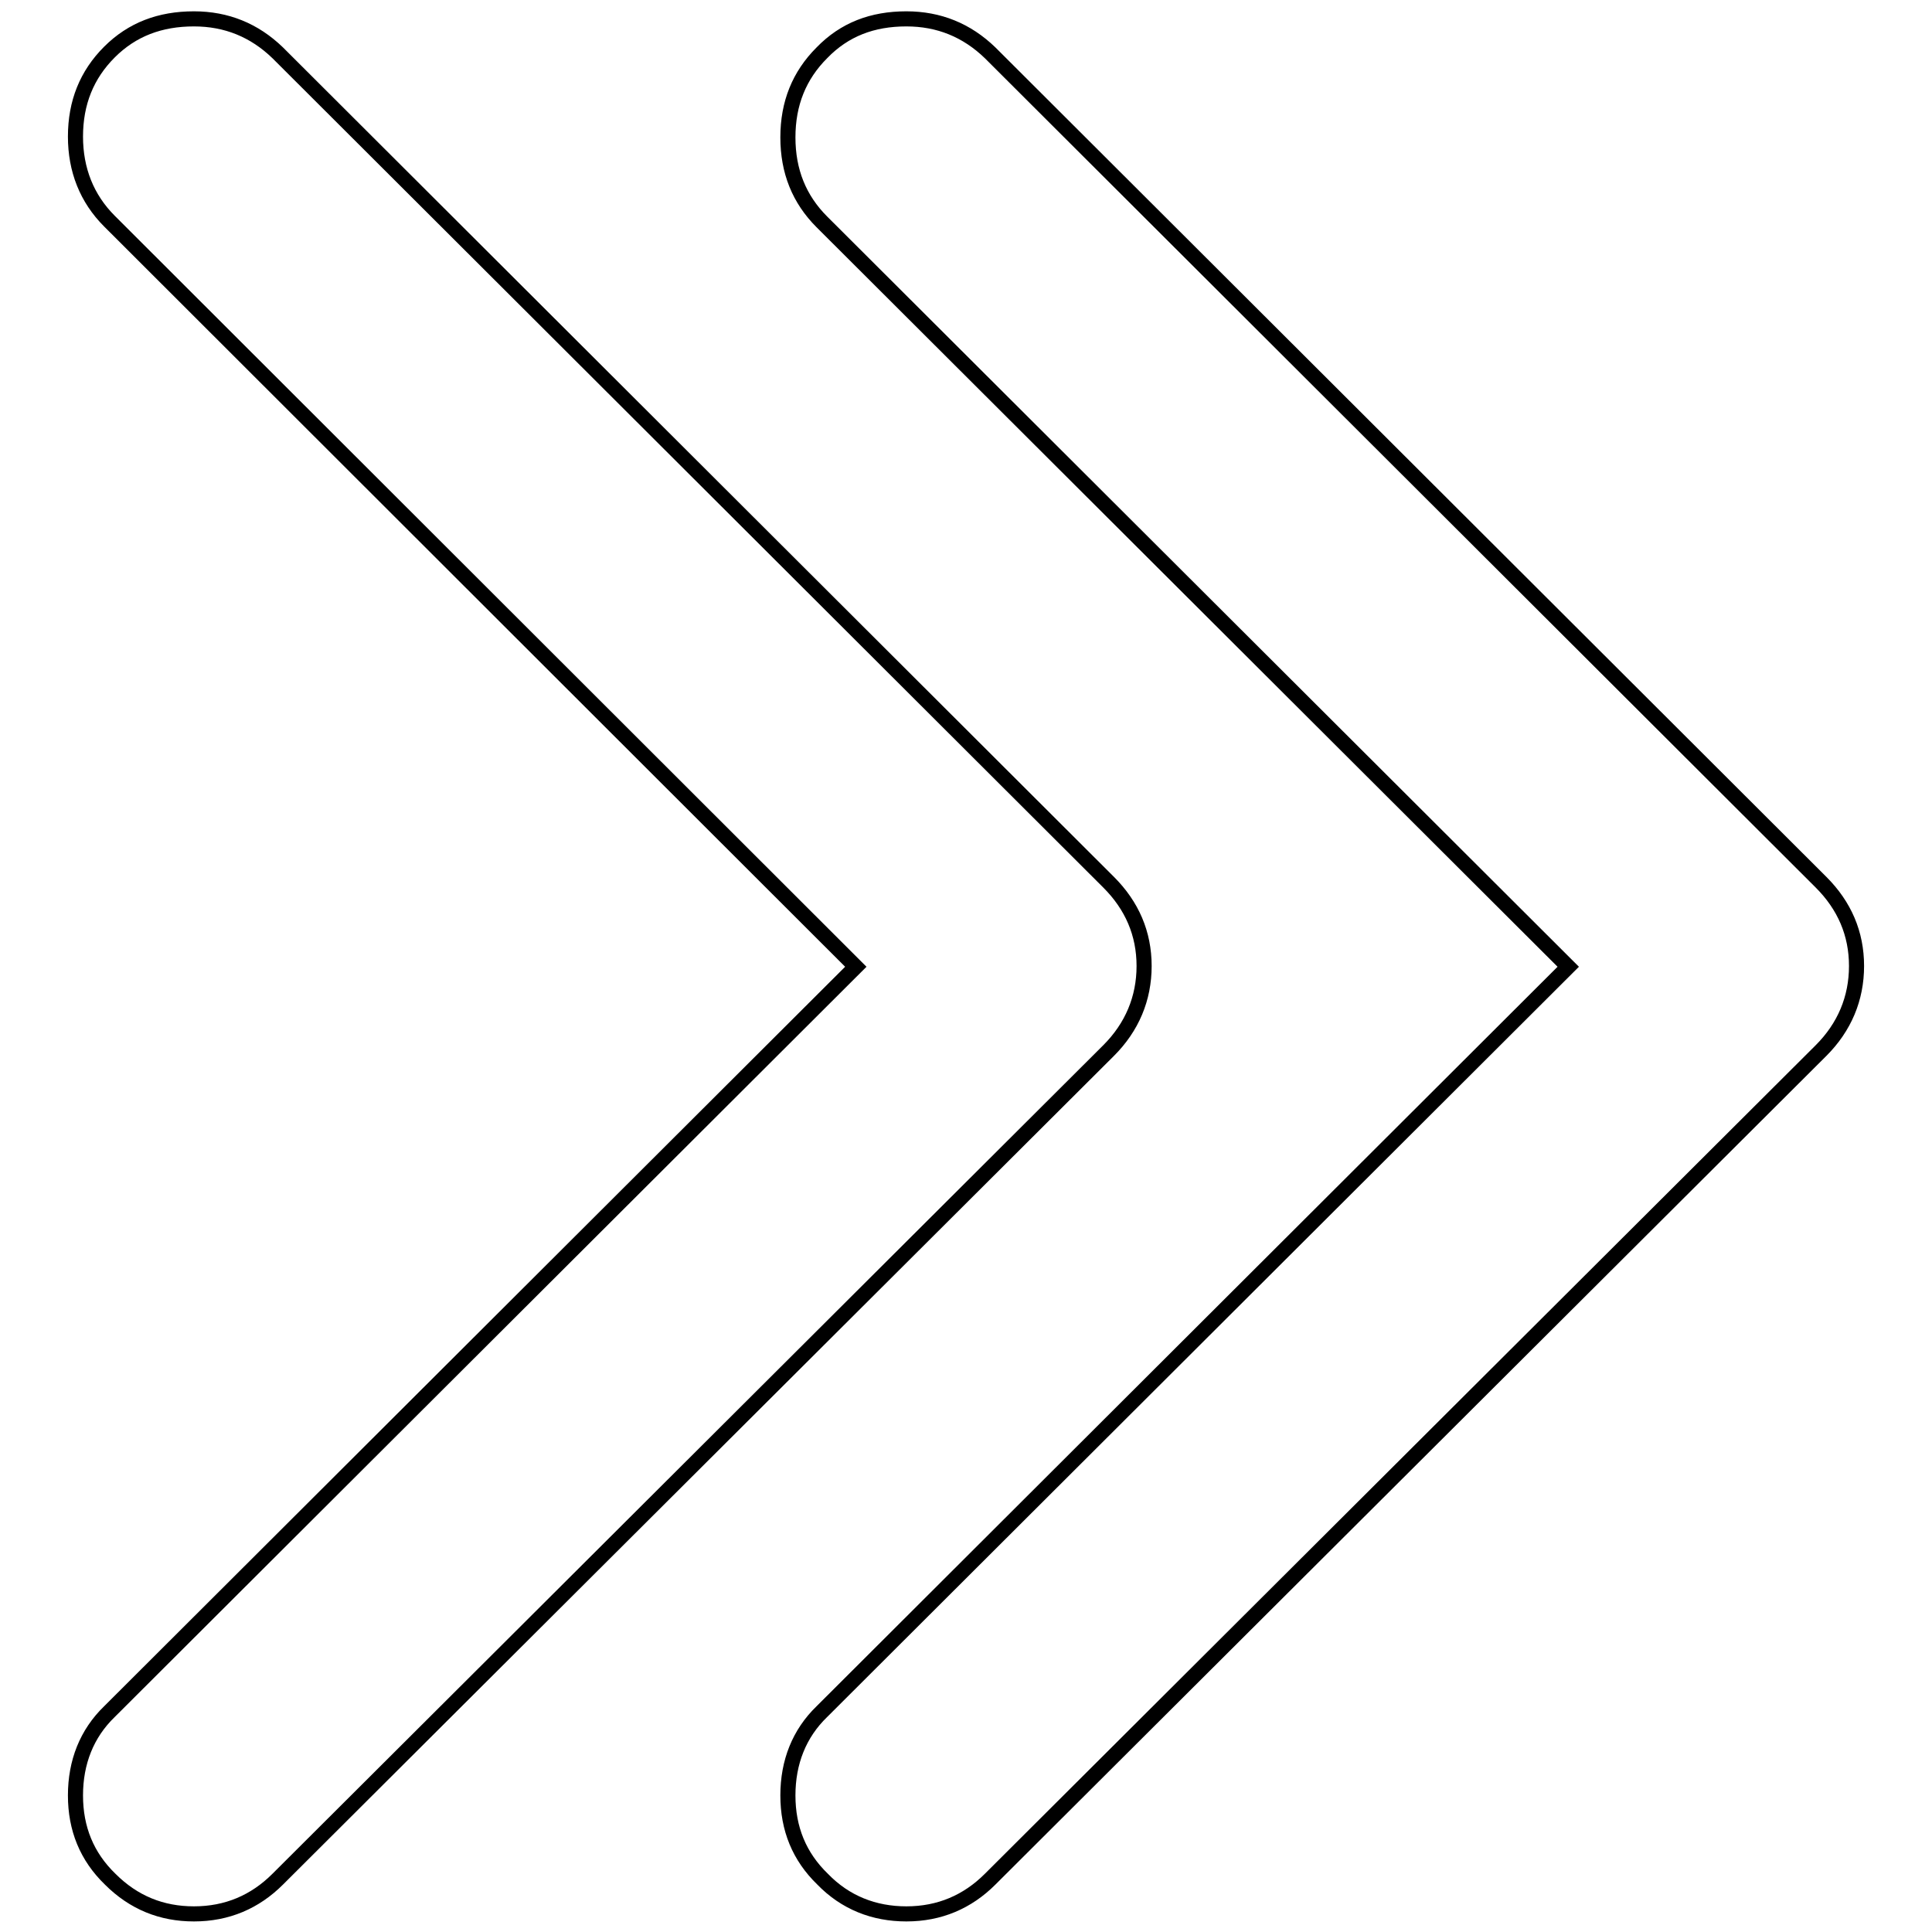 <?xml version="1.0" encoding="utf-8"?>
<!-- Svg Vector Icons : http://www.onlinewebfonts.com/icon -->
<!DOCTYPE svg PUBLIC "-//W3C//DTD SVG 1.1//EN" "http://www.w3.org/Graphics/SVG/1.1/DTD/svg11.dtd">
<svg version="1.1" xmlns="http://www.w3.org/2000/svg" xmlns:xlink="http://www.w3.org/1999/xlink" x="0px" y="0px" viewBox="0 0 256 256" enable-background="new 0 0 256 256" xml:space="preserve">
<g> <path stroke-width="2" fill-opacity="0" stroke="#000000"  d="M25.7,2.5c4.3,0,8,1.5,11.1,4.5l110.1,109.9c3.1,3.1,4.7,6.8,4.7,11.1c0,4.3-1.6,8.1-4.7,11.2L36.8,249 c-3,3-6.7,4.6-11.1,4.6c-4.3,0-8-1.5-11.1-4.6c-3.1-3-4.6-6.7-4.6-11.1c0-4.4,1.5-8.2,4.5-11.1l98.9-98.7L14.5,29.3 c-3-3-4.5-6.8-4.5-11.2c0-4.5,1.5-8.2,4.5-11.2C17.5,3.9,21.2,2.5,25.7,2.5L25.7,2.5z M120.1,2.5c4.3,0,8,1.5,11.1,4.5l110.1,109.9 c3.1,3.1,4.7,6.8,4.7,11.1c0,4.3-1.6,8.1-4.7,11.2L131.2,249c-3,3-6.7,4.6-11.1,4.6c-4.3,0-8.1-1.5-11.1-4.6 c-3.1-3-4.6-6.7-4.6-11.1c0-4.4,1.5-8.2,4.5-11.1l98.9-98.7l-98.9-98.7c-3-3-4.5-6.7-4.5-11.2c0-4.5,1.5-8.2,4.5-11.2 C111.9,3.9,115.6,2.5,120.1,2.5L120.1,2.5z"/></g>
</svg>
